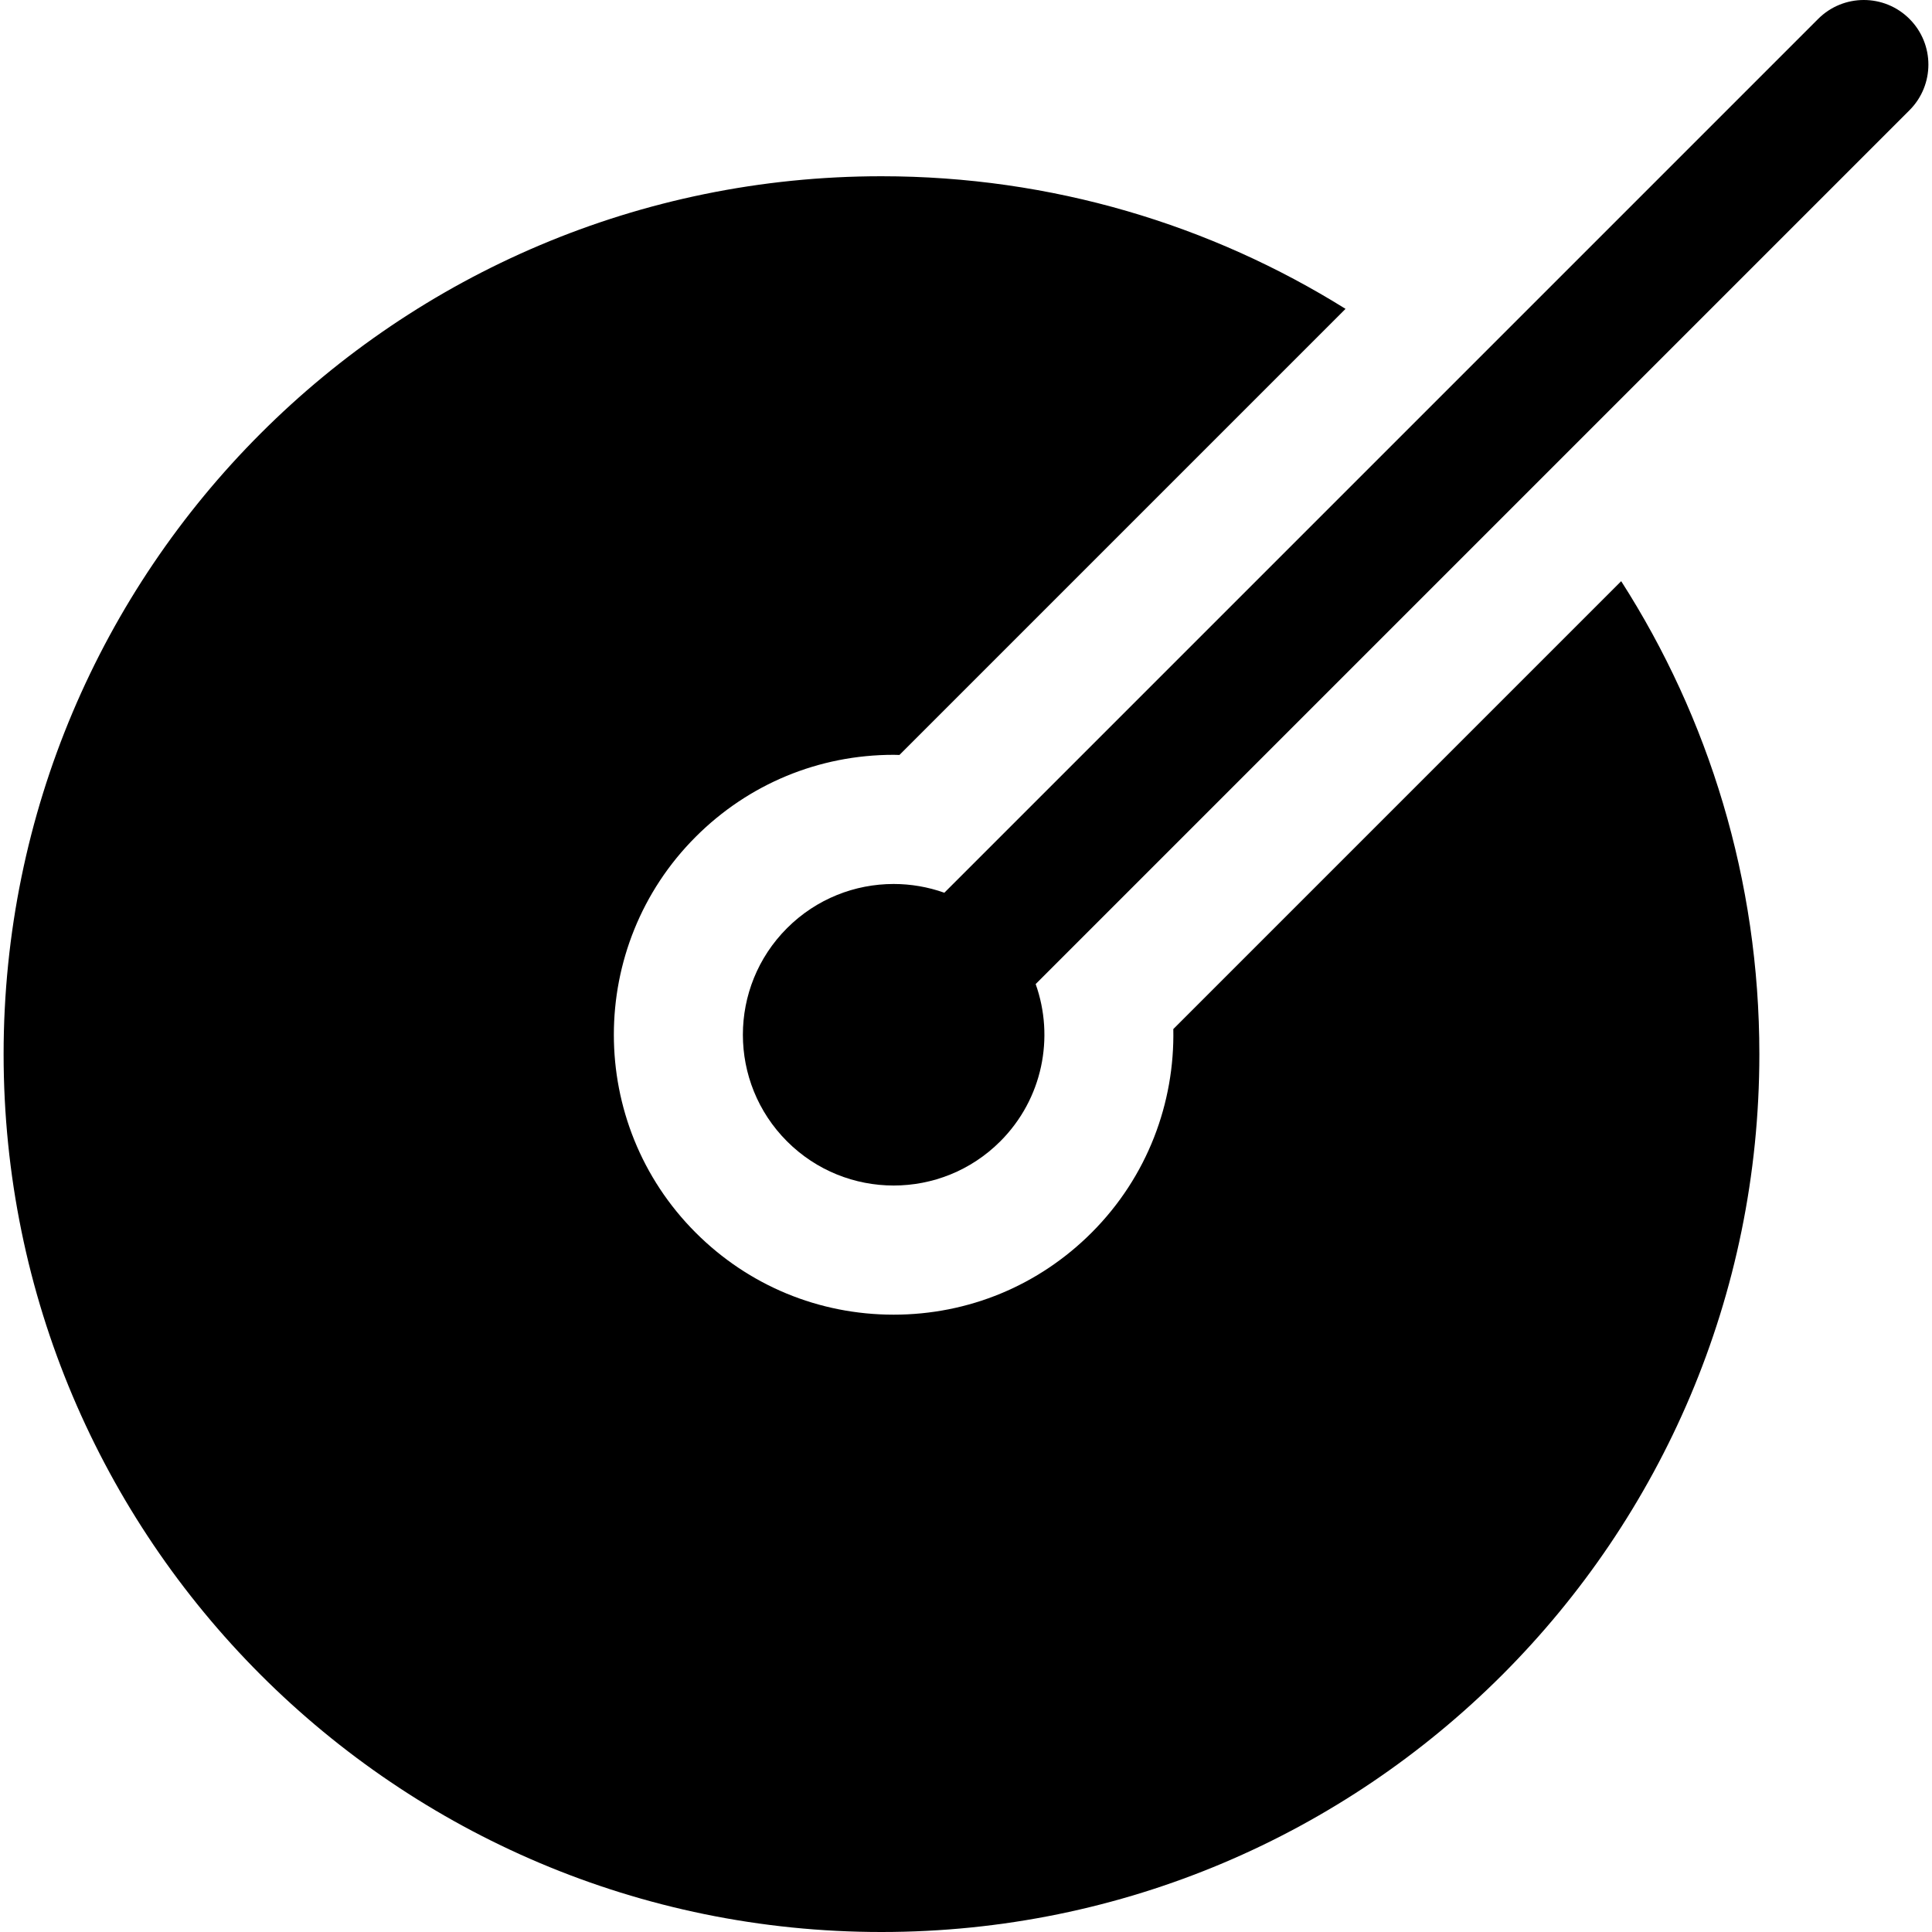 <?xml version="1.0" encoding="iso-8859-1"?>
<!-- Generator: Adobe Illustrator 19.0.0, SVG Export Plug-In . SVG Version: 6.00 Build 0)  -->
<svg version="1.1" id="Layer_1" xmlns="http://www.w3.org/2000/svg" xmlns:xlink="http://www.w3.org/1999/xlink" x="0px" y="0px"
	 viewBox="0 0 512 512" style="enable-background:new 0 0 512 512;" xml:space="preserve">
<g>
	<g>
		<path d="M429.633,154.02L310.94,272.713c0.392,19.495-6.813,39.117-21.658,53.961c-14.012,14.012-32.641,21.728-52.456,21.728
			s-38.444-7.716-52.456-21.728c-28.924-28.924-28.924-75.988,0-104.912c14.012-14.012,32.641-21.728,52.456-21.728
			c0.514,0,1.024,0.027,1.538,0.038L356.583,81.853c-35.682-22.266-77.824-35.145-122.981-35.145
			c-128.487,0-232.646,104.159-232.646,232.646S105.115,512,233.602,512s232.646-104.159,232.646-232.646
			C466.248,233.204,452.809,190.194,429.633,154.02z"/>
	</g>
</g>
<g>
	<g>
		<path d="M506.031,5.013c-6.682-6.685-17.518-6.683-24.202,0L275.774,211.069l-25.515,25.515c-4.336-1.544-8.883-2.32-13.433-2.32
			c-10.226,0-20.451,3.901-28.253,11.702c-15.604,15.604-15.604,40.903,0,56.507c7.802,7.802,18.028,11.702,28.253,11.702
			c10.226,0,20.452-3.9,28.253-11.702c11.273-11.273,14.397-27.605,9.382-41.685l25.498-25.498L506.031,29.216
			C512.715,22.533,512.715,11.696,506.031,5.013z"/>
	</g>
</g>
<g>
</g>
<g>
</g>
<g>
</g>
<g>
</g>
<g>
</g>
<g>
</g>
<g>
</g>
<g>
</g>
<g>
</g>
<g>
</g>
<g>
</g>
<g>
</g>
<g>
</g>
<g>
</g>
<g>
</g>
</svg>
